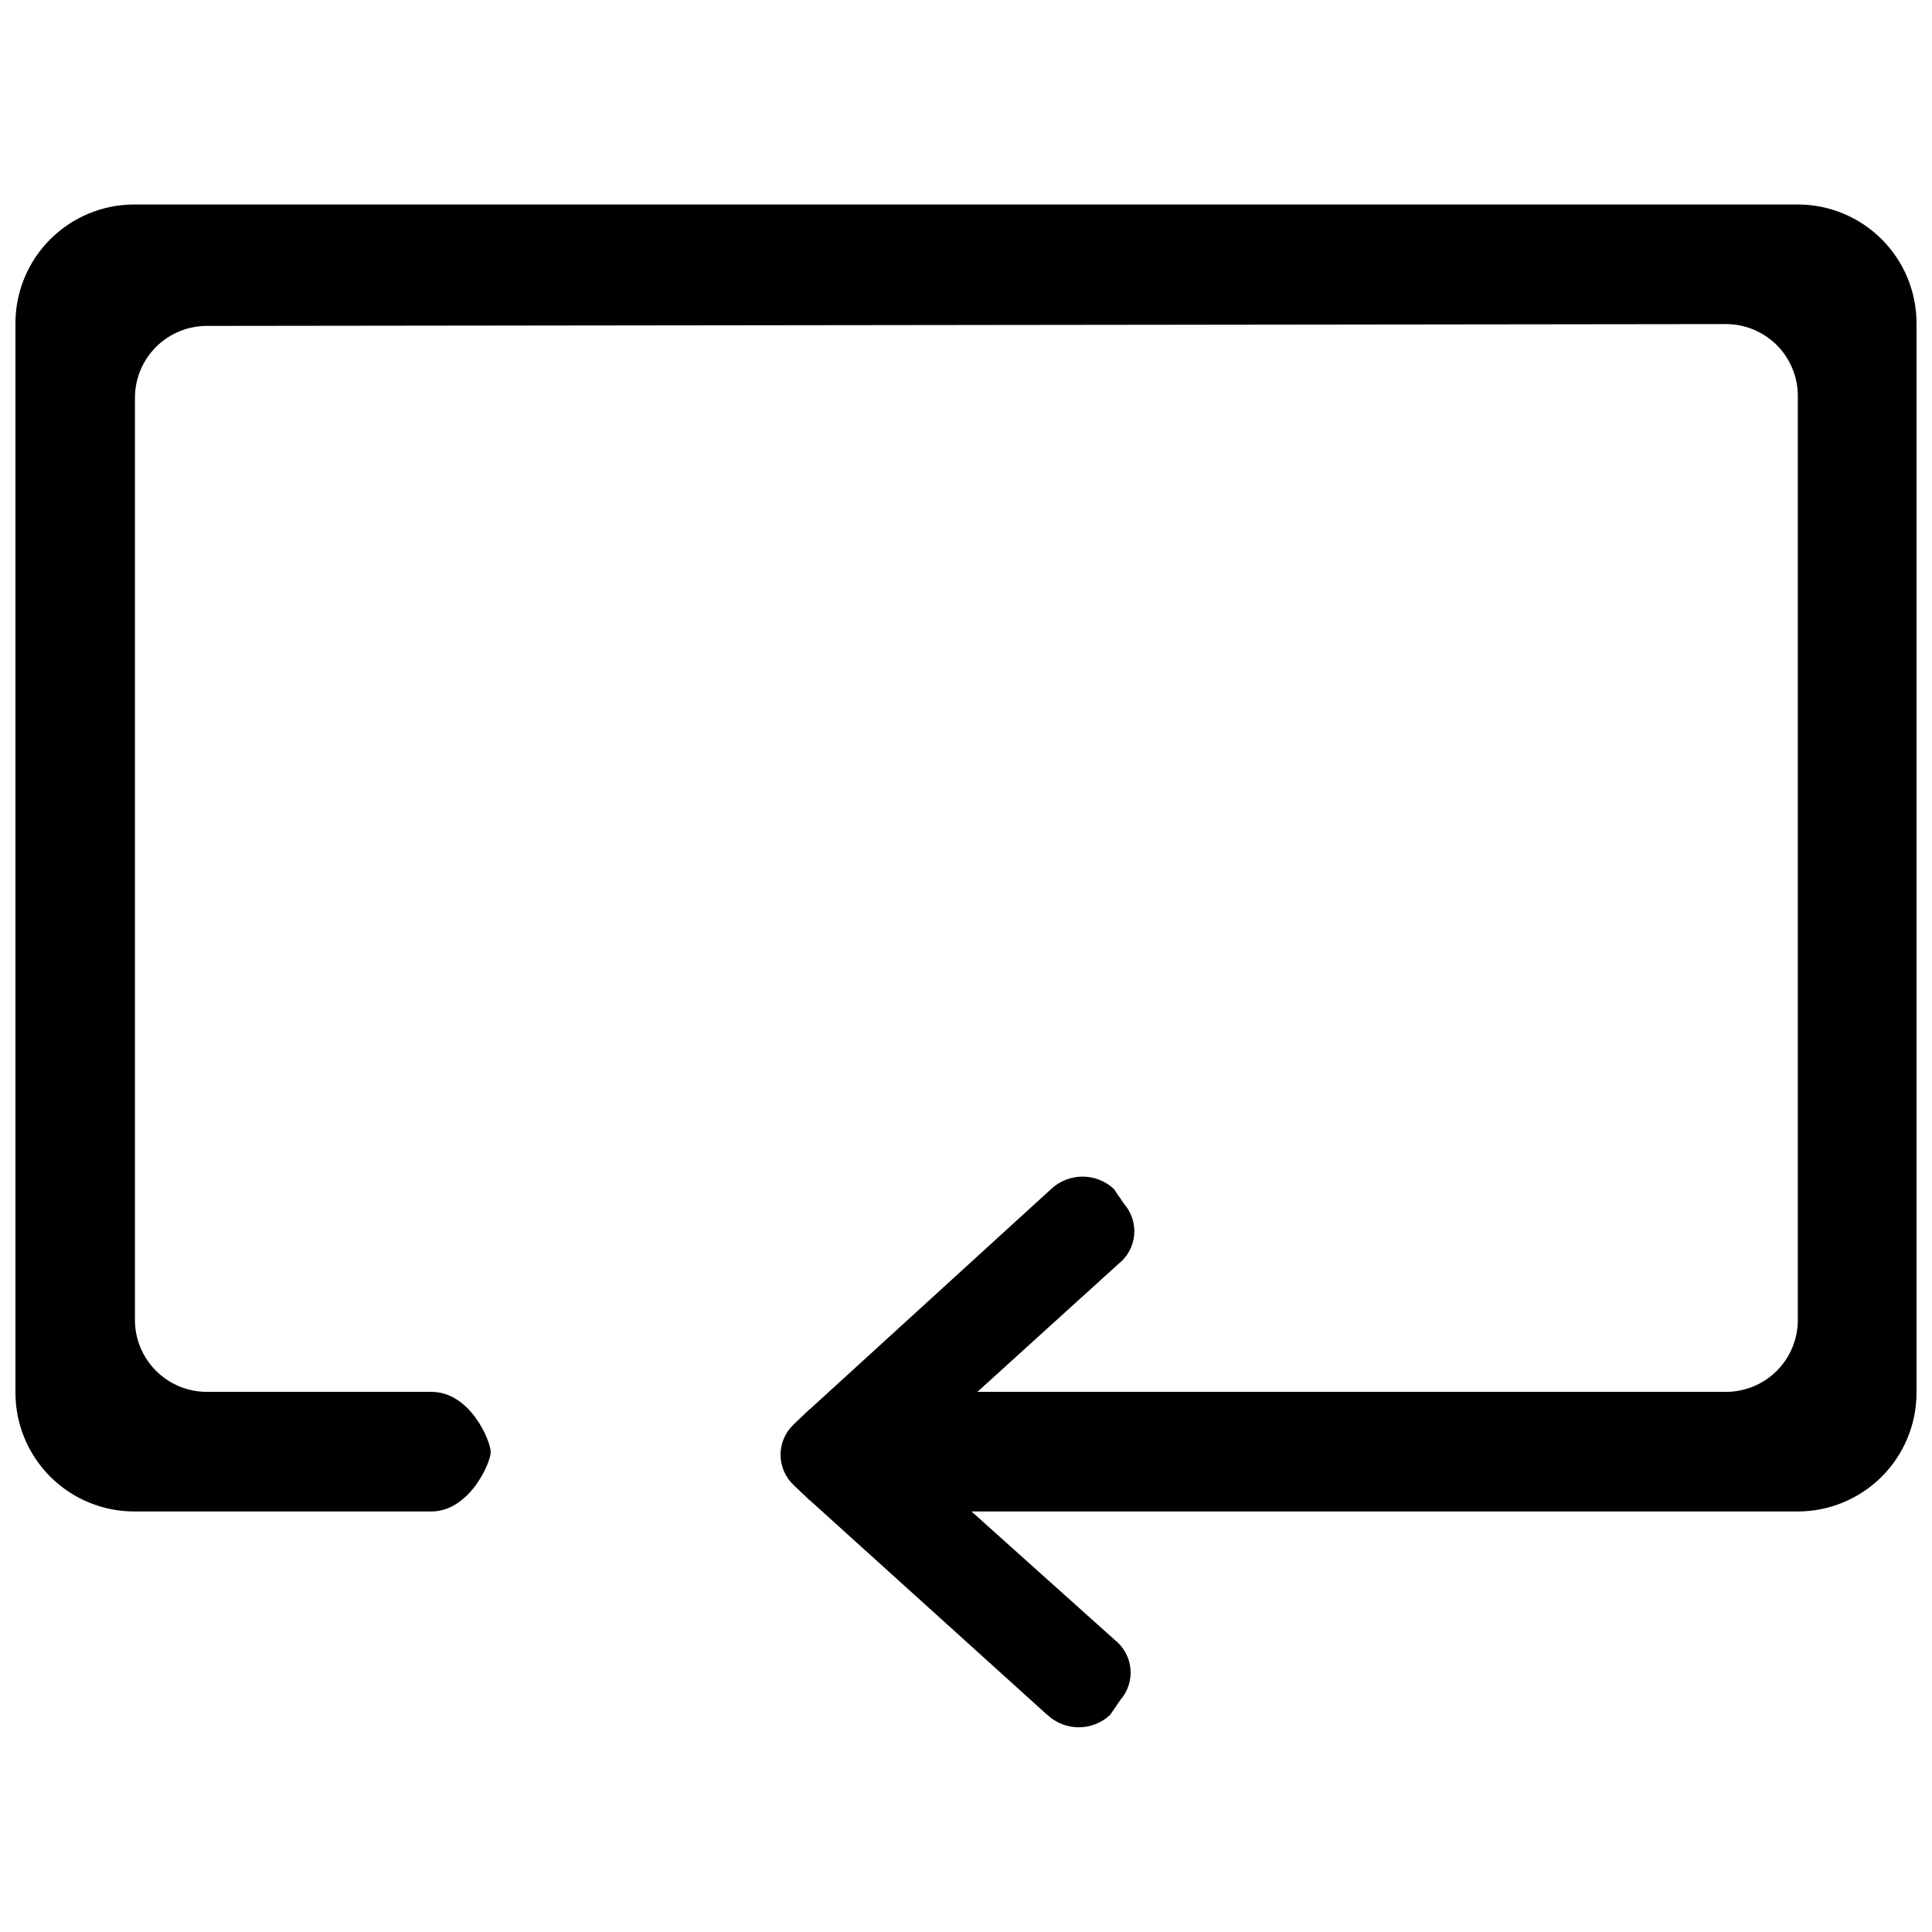 <?xml version="1.0" encoding="UTF-8"?>
<!-- Uploaded to: ICON Repo, www.iconrepo.com, Generator: ICON Repo Mixer Tools -->
<svg width="800px" height="800px" version="1.1" viewBox="144 144 512 512" xmlns="http://www.w3.org/2000/svg">
 <defs>
  <clipPath id="a">
   <path d="m148.09 198h503.81v404h-503.81z"/>
  </clipPath>
 </defs>
 <g clip-path="url(#a)">
  <path d="m421.57 598.5-62.852-56.828c-0.078-0.078-0.18-0.094-0.262-0.172l-4.172-3.984h0.004c-2.191-2.082-3.434-4.973-3.434-7.996s1.242-5.91 3.434-7.992l4.172-3.984c0.078-0.07 0.164-0.102 0.262-0.18l63.836-58.254h-0.004c4.68-4.394 11.969-4.394 16.652 0l2.691 3.938c1.984 2.273 2.949 5.266 2.664 8.273-0.281 3.008-1.785 5.769-4.16 7.633l-37.383 33.906h198.38-0.004c5.055 0 9.898-2.008 13.473-5.578 3.574-3.574 5.578-8.418 5.578-13.473v-244.88c0-5.051-2.008-9.895-5.578-13.469-3.574-3.57-8.418-5.574-13.473-5.574l-402.59 0.488c-5.051 0-9.895 2.008-13.469 5.582-3.57 3.57-5.574 8.418-5.574 13.469v244.38c0 5.051 2.008 9.895 5.578 13.469 3.57 3.57 8.414 5.582 13.465 5.582h59.496c10.383 0 15.742 13.082 15.742 15.957s-5.66 15.742-15.742 15.742h-78.719c-8.352 0-16.359-3.316-22.266-9.223-5.906-5.902-9.223-13.914-9.223-22.266v-283.39 0.004c0-8.352 3.316-16.359 9.223-22.266s13.914-9.223 22.266-9.223h440.83c8.352 0 16.363 3.316 22.266 9.223 5.906 5.906 9.223 13.914 9.223 22.266v283.39-0.004c0 8.352-3.316 16.363-9.223 22.266-5.902 5.906-13.914 9.223-22.266 9.223h-218.95l37.949 34.031h0.004c2.379 1.871 3.887 4.633 4.168 7.644s-0.688 6.004-2.68 8.281l-2.691 3.938c-4.68 4.402-11.973 4.402-16.652 0z"/>
 </g>
</svg>